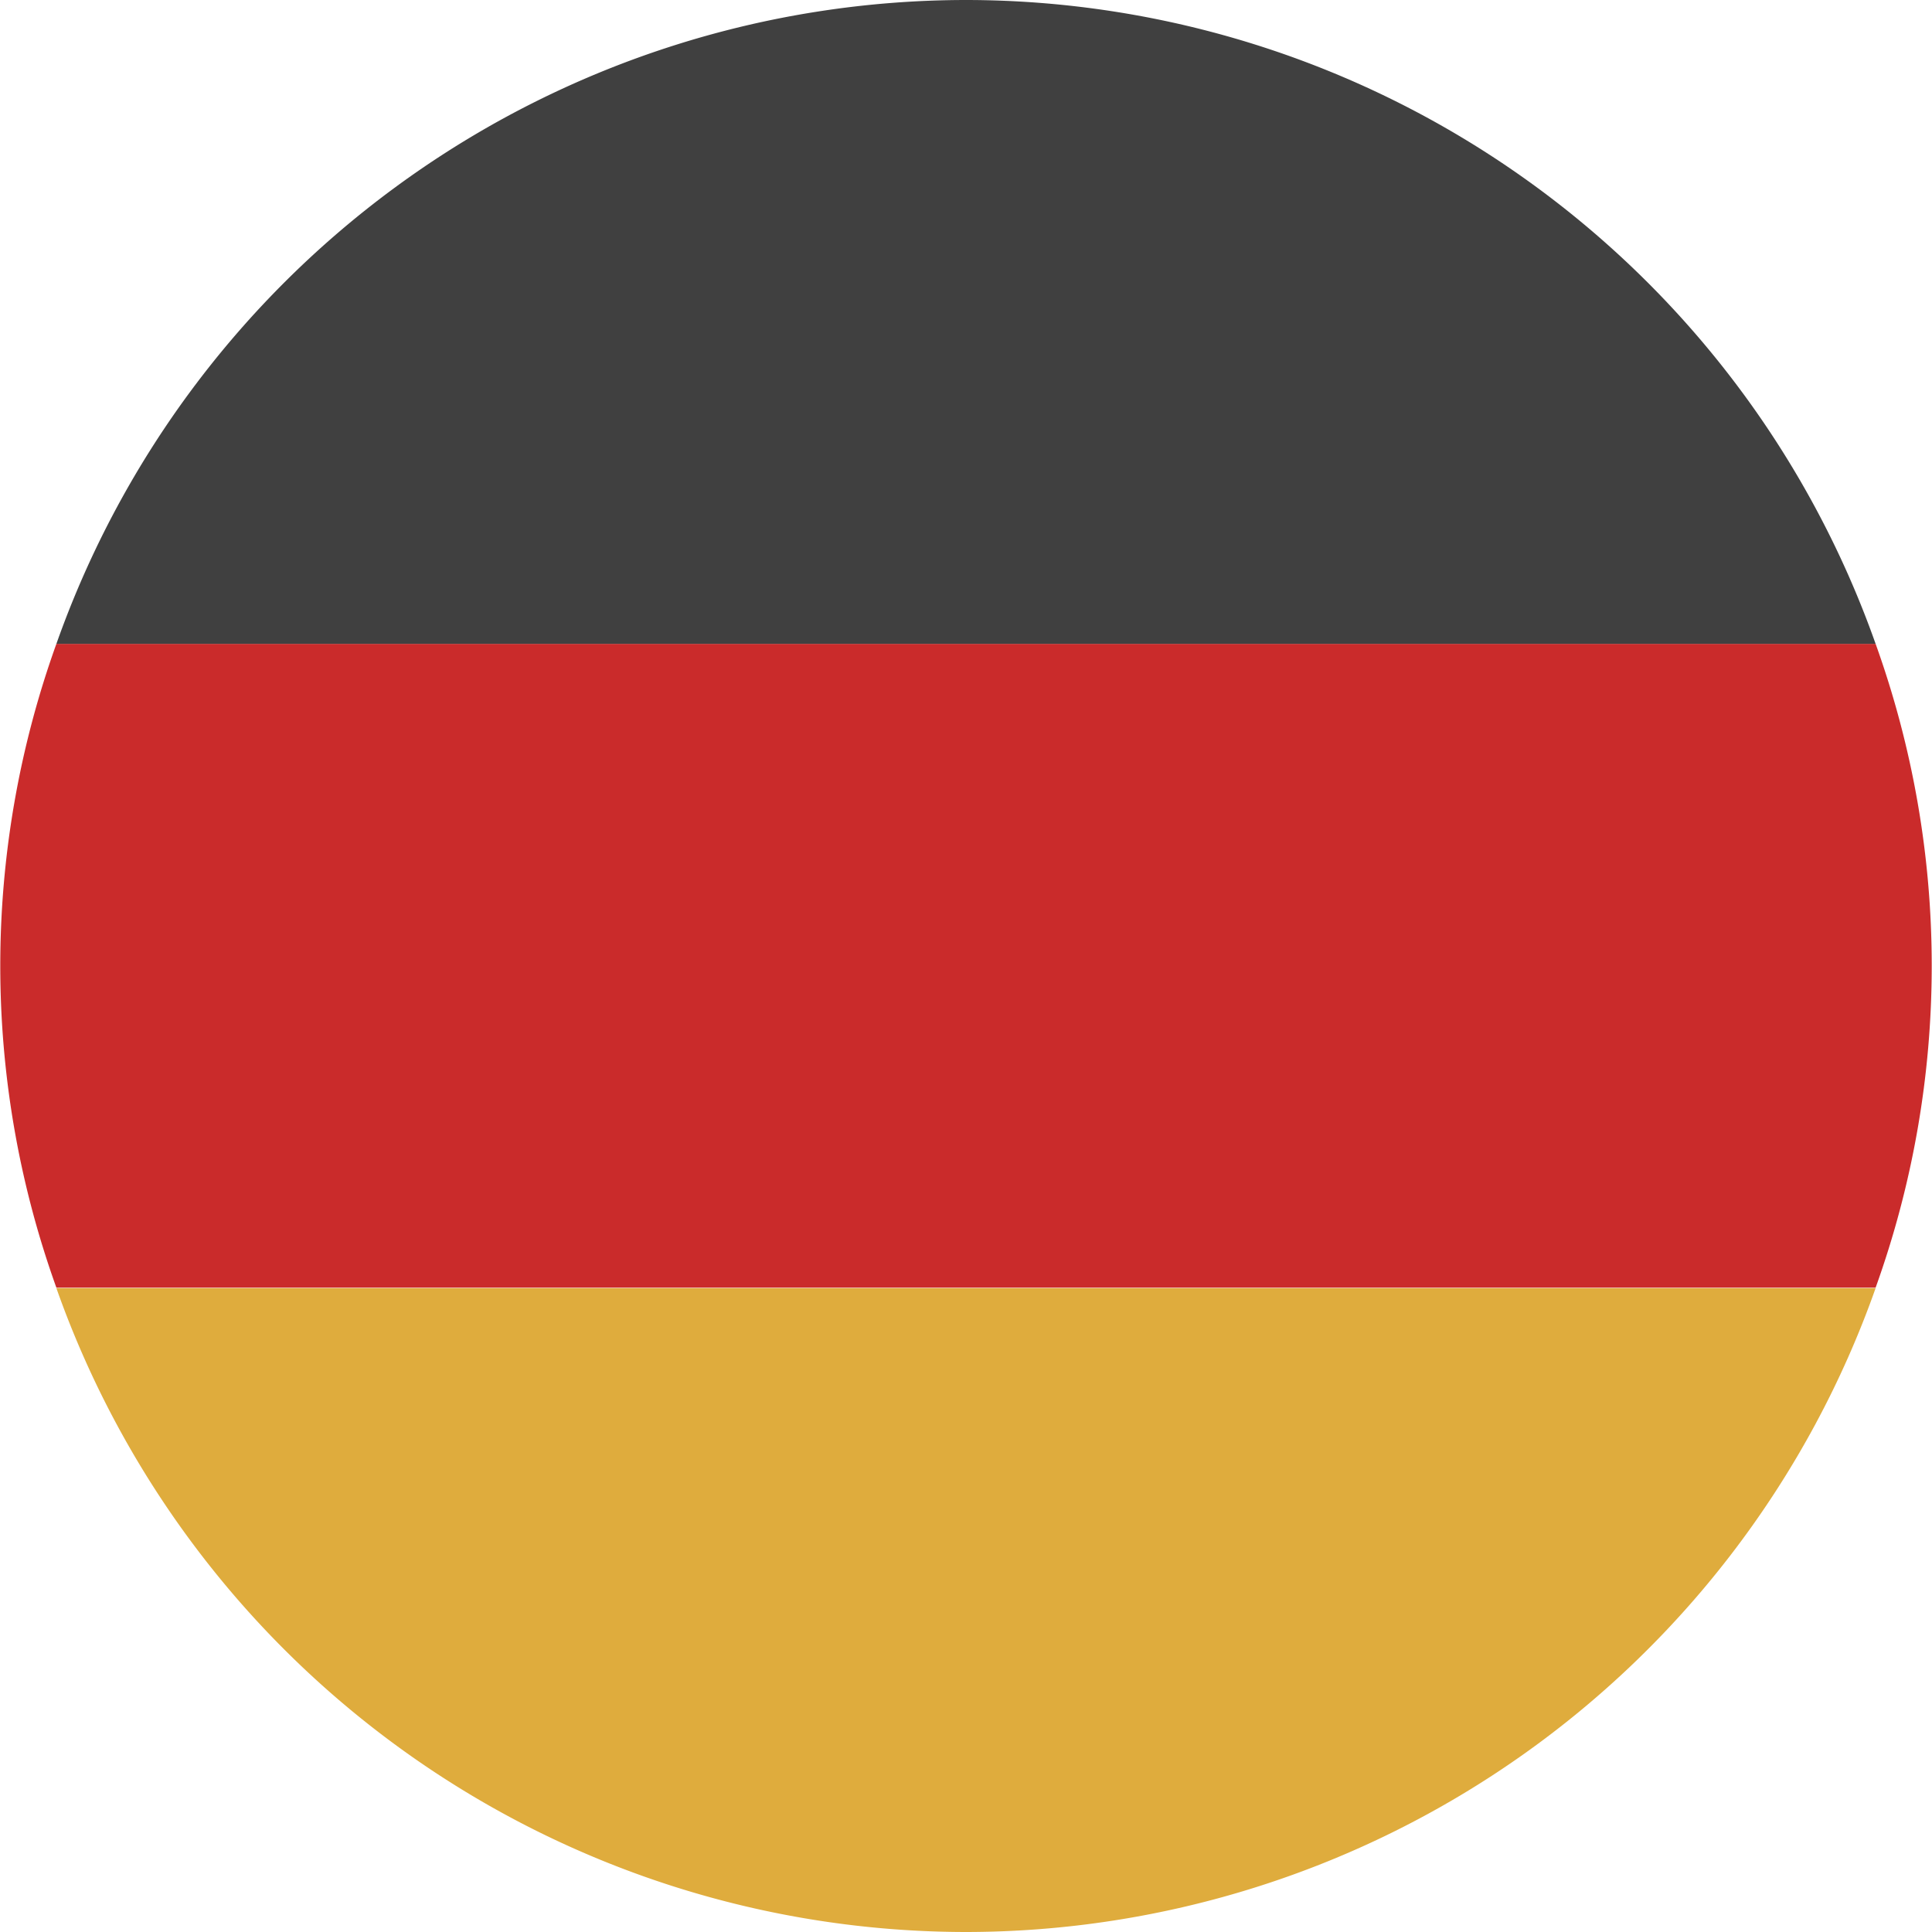 <svg class="max-w-full h-8 text-current" xmlns="http://www.w3.org/2000/svg" fill="none" viewBox="0 0 32 32"><path fill="#DFAC3D" d="M16 32a15.992 15.992 0 0 0 15.066-10.664H.934A15.991 15.991 0 0 0 16 32Z"></path><path fill="#CA2B2B" d="M31.066 10.664H.934a15.758 15.758 0 0 0 0 10.664h30.132a15.758 15.758 0 0 0 0-10.664Z"></path><path fill="#404040" d="M16 0A15.991 15.991 0 0 0 .934 10.664h30.132A15.992 15.992 0 0 0 16 0Z"></path></svg>
